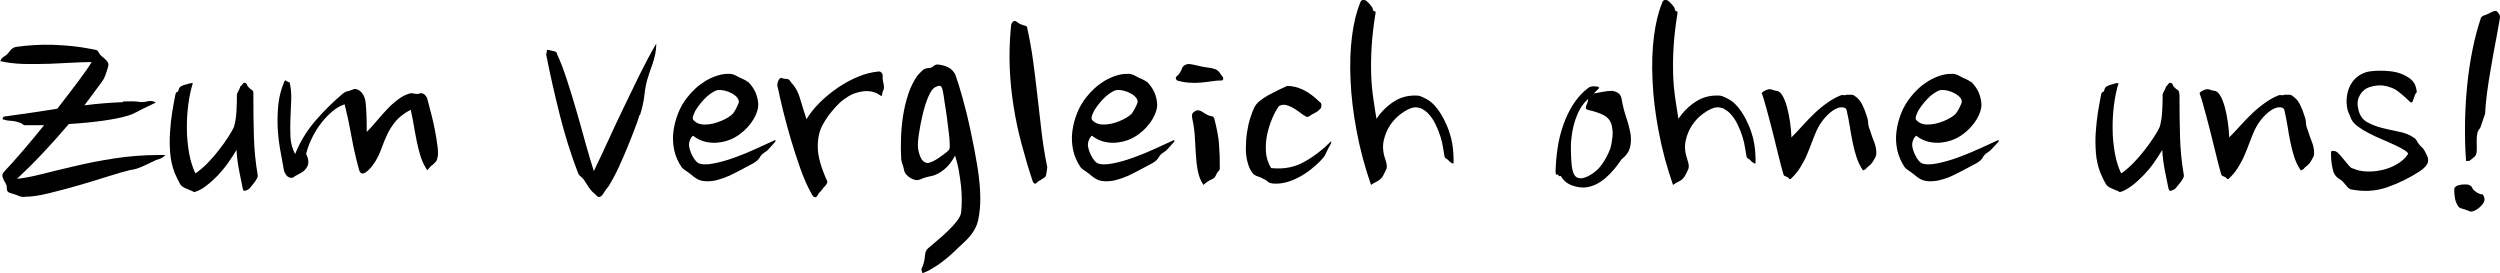 <?xml version="1.0" encoding="UTF-8"?>
<svg xmlns="http://www.w3.org/2000/svg" id="b" viewBox="0 0 192.9 21.08">
  <g id="c">
    <path d="M9.48,7.83c.23,0,.45,0,.64-.01.19,0,.4,0,.61.04.22.03.43.02.65-.04.22-.06.43-.03.65.09-.18.08-.35.16-.5.24-.15.07-.32.15-.5.24-.17.08-.35.18-.56.29s-.4.19-.59.24c-.48.15-1.12.28-1.9.39-.78.11-1.67.2-2.67.26-.7.82-1.38,1.58-2.05,2.29-.67.71-1.32,1.35-1.95,1.94.5-.05,1.13-.17,1.89-.36.76-.19,1.61-.4,2.56-.62.95-.23,1.98-.43,3.09-.6s2.26-.26,3.46-.26h.45c-.17.17-.32.27-.48.31-.15.04-.31.1-.47.19-.28.13-.57.27-.86.4s-.58.22-.86.25c-.43.1-1.02.27-1.75.5-.73.23-1.49.46-2.27.69-.78.22-1.55.43-2.29.61-.74.18-1.34.27-1.79.27-.18.03-.35.02-.5-.05-.15-.07-.38-.14-.67-.23-.12-.03-.19-.08-.23-.12-.03-.05-.05-.11-.06-.17,0-.07-.01-.13-.01-.2s-.02-.14-.07-.23c-.12-.18-.2-.35-.25-.51-.05-.16,0-.31.15-.46.38-.4.85-.92,1.39-1.55.54-.63,1.1-1.3,1.66-2h-1.27c-.18.02-.32,0-.4-.08-.08-.07-.19-.12-.33-.15-.2-.07-.39-.1-.57-.11-.18,0-.33-.03-.43-.06-.07-.03-.12-.05-.16-.04-.04,0-.05-.01-.04-.06.03-.12.08-.17.15-.17.75-.1,1.46-.2,2.12-.3.67-.1,1.32-.2,1.95-.3.6-.77,1.14-1.48,1.62-2.12s.83-1.14,1.03-1.48c-.48,0-1,.02-1.54.05-.54.03-1.1.06-1.66.08-.57.02-1.13.02-1.7.02s-1.11-.04-1.62-.12l-.52-.1c.02-.13.11-.25.27-.35.17-.1.29-.21.38-.33.08-.12.16-.21.23-.27s.18-.12.33-.15c.9-.13,1.85-.19,2.85-.16s1.97.13,2.9.31c.13.03.23.05.3.06.07,0,.12.02.16.04.04.02.08.05.11.09s.08.12.15.24c.05.07.14.15.26.24s.22.19.29.29c.08.1.12.2.1.31-.02.11-.04.21-.08.31-.05.15-.1.31-.16.48-.06.17-.15.33-.26.48-.23.32-.46.62-.68.92-.22.3-.44.6-.67.9.5-.07,1-.12,1.5-.16s1-.07,1.5-.09Z"></path>
    <path d="M19.55,7.28c0,1.17.01,2.25.04,3.25.03,1,.12,1.98.29,2.95.02.1,0,.21-.07.32-.07.12-.13.22-.2.3-.1.12-.19.23-.27.34-.08.11-.17.18-.25.21-.17.08-.27.1-.3.05-.03-.05-.06-.12-.07-.2-.07-.32-.15-.75-.26-1.29-.11-.54-.18-1.09-.21-1.64-.2.33-.42.67-.66,1.01-.24.34-.5.65-.77.94-.27.28-.55.54-.84.76-.28.23-.56.39-.83.49-.12.05-.2.06-.24.02-.04-.03-.11-.07-.21-.1-.15-.07-.3-.13-.44-.19-.14-.06-.25-.15-.34-.26-.18-.32-.33-.62-.45-.92-.18-.48-.3-.99-.34-1.53-.04-.53-.05-1.07-.01-1.6.03-.53.09-1.05.17-1.55s.17-.96.25-1.38c.02-.08.06-.14.12-.16.07-.02.11-.08.12-.16.03-.13.1-.23.19-.28.09-.05.19-.09.29-.12.13-.03.24-.06.31-.09.08-.02.18-.04.31-.04-.15.48-.27,1.03-.35,1.65s-.12,1.25-.11,1.89c0,.64.07,1.26.17,1.86.11.6.27,1.12.49,1.57.32-.22.63-.48.94-.8.31-.32.6-.65.86-.99.27-.34.5-.67.71-.99.21-.32.36-.58.46-.8.1-.33.16-.71.19-1.14.02-.42.04-.8.04-1.14-.02-.15,0-.27.04-.35s.09-.18.14-.28c.03-.05.05-.1.06-.15,0-.05.04-.09.09-.12.03-.03.07-.08.11-.14s.09-.09.14-.09c.1,0,.17.05.2.15.03.1.08.17.15.22.08.08.16.15.24.19.08.04.11.14.11.29Z"></path>
    <path d="M22.35,6.36c.1.43.14.88.12,1.35s-.04.94-.06,1.41c-.02.48-.02.95,0,1.43s.15.92.36,1.34c.38-.95.91-1.81,1.58-2.59.67-.77,1.38-1.47,2.12-2.09.1-.08.2-.14.31-.16s.21-.05.31-.09c.08-.03.16-.06.24-.09.08-.02.18,0,.31.06.33.18.53.53.58,1.05s.08,1.25.08,2.2c.25-.25.5-.53.76-.84.26-.31.52-.6.79-.89s.54-.53.83-.75c.28-.22.58-.38.9-.48.1-.03.2-.04.31-.01.11.02.21.04.31.04.07,0,.12-.01.17-.04.05-.02.11-.03.18-.01.1.02.19.07.26.15.08.08.13.17.16.27.07.25.16.6.27,1.04.12.44.22.89.31,1.35.09.46.16.89.21,1.29.05.4.05.68,0,.85-.03.15-.07.25-.11.3-.04.05-.13.14-.26.27-.03,0-.07.02-.11.07-.04.05-.09.1-.14.15-.07.07-.12.13-.17.2-.22-.32-.38-.66-.5-1.02-.12-.37-.22-.75-.3-1.15-.08-.4-.16-.81-.23-1.23-.07-.42-.15-.84-.25-1.27-.48.25-.86.54-1.14.86-.27.33-.5.67-.66,1.02-.17.36-.32.72-.45,1.09-.13.37-.3.72-.5,1.05-.18.28-.37.51-.55.67-.18.17-.33.24-.45.23-.1-.02-.18-.11-.23-.27-.05-.17-.12-.42-.2-.75-.17-.68-.32-1.42-.46-2.2-.14-.78-.3-1.49-.46-2.12-.32.1-.63.28-.94.54-.31.26-.6.56-.86.9-.27.34-.5.72-.71,1.14-.21.42-.36.83-.46,1.25.22.43.23.79.02,1.08-.08.13-.2.25-.35.34-.15.09-.33.19-.53.29-.12.12-.24.16-.38.12s-.24-.11-.32-.24c-.08-.12-.13-.23-.15-.31-.1-.53-.2-1.09-.3-1.66-.1-.57-.16-1.15-.19-1.74-.02-.58,0-1.16.06-1.74.07-.58.21-1.13.43-1.66.03-.1.07-.15.1-.15s.07.01.1.04c.03.03.07.05.1.06.03.02.05.03.06.03,0,0,.03,0,.06.02Z"></path>
    <path d="M49.35,8.86c-.08.28-.21.65-.38,1.09-.17.44-.35.92-.56,1.42-.21.51-.43,1.02-.67,1.54-.24.52-.49.98-.74,1.4-.05.08-.11.16-.17.23-.07.07-.12.13-.15.2-.08.13-.15.24-.21.31-.06.07-.12.12-.19.14-.08.02-.16,0-.22-.07s-.15-.14-.25-.23c-.15-.13-.28-.29-.4-.46-.12-.18-.22-.35-.32-.51-.07-.1-.16-.2-.27-.29-.12-.09-.19-.2-.23-.31-.53-1.38-1-2.87-1.4-4.46-.4-1.59-.75-3.15-1.05-4.66.03-.08.05-.17.05-.25s.03-.12.1-.1c.13.03.28.07.45.1.17.03.25.12.25.25.25.53.5,1.18.75,1.95s.5,1.57.74,2.41c.24.84.48,1.67.7,2.49.23.82.44,1.53.64,2.15.33-.68.69-1.44,1.07-2.27.38-.83.78-1.69,1.2-2.56.42-.88.84-1.74,1.26-2.6.43-.86.85-1.66,1.29-2.41,0,.25-.02.5-.07.75-.05.25-.12.51-.2.77-.05.15-.1.3-.16.45-.06.15-.11.31-.16.48-.17.48-.27.98-.32,1.48-.05.5-.17,1.03-.35,1.6Z"></path>
    <path d="M57.72,6.31c.12.12.23.25.33.39.1.14.18.29.25.44.13.32.2.63.21.94,0,.31-.11.68-.36,1.11-.28.47-.65.86-1.09,1.18-.44.32-.92.52-1.44.6-.37.07-.73.06-1.1-.01s-.72-.24-1.05-.49c-.1.08-.18.2-.24.36-.06.16-.08.3-.06.44.03.23.12.49.26.76.14.27.3.46.46.56.28.12.68.12,1.19.02s1.05-.25,1.62-.46c.58-.21,1.14-.44,1.7-.7.56-.26,1.04-.48,1.44-.66,0,.1-.02.17-.06.2-.04.03-.1.09-.16.17-.08.08-.17.18-.27.3s-.22.22-.35.3c-.17.1-.29.23-.38.39s-.24.3-.48.44c-.32.17-.64.34-.96.51-.32.18-.65.33-.96.48-.32.14-.64.25-.96.33-.33.07-.65.1-.96.06-.22-.03-.4-.09-.54-.18-.14-.08-.31-.21-.51-.38-.1-.08-.22-.17-.35-.25-.13-.08-.23-.17-.3-.25-.28-.42-.48-.86-.58-1.34-.1-.48-.12-.95-.06-1.42.06-.48.18-.94.36-1.4.18-.46.42-.88.73-1.26.17-.22.37-.44.61-.66.24-.23.51-.42.8-.6.29-.17.6-.31.93-.41.32-.1.65-.14.99-.12.13.02.25.05.36.11.11.06.23.12.36.19.08.03.19.08.31.14.12.06.23.12.31.19ZM57,7.78c-.03-.15-.12-.28-.27-.4-.15-.12-.32-.21-.5-.29-.18-.07-.37-.12-.55-.14-.18-.02-.32,0-.4.02-.13.05-.29.14-.46.26-.17.12-.34.27-.5.44-.16.17-.31.35-.45.54-.14.19-.25.37-.31.54-.03.05-.06.13-.09.24-.02.11-.02.19.01.24.2.25.5.38.9.38s.8-.09,1.24-.27c.44-.18.75-.38.94-.58.02-.03.05-.09.11-.17.06-.08.11-.18.16-.28.05-.1.1-.2.14-.3s.05-.17.04-.23Z"></path>
    <path d="M68.1,5.93c0,.15.02.34.08.56.05.23.03.4-.05.54-.03.03-.05.1-.05.19s-.02.15-.08.19l-.32-.2c-.27-.13-.56-.19-.89-.18-.33.02-.65.09-.99.23-.23.1-.46.24-.69.41-.23.17-.44.37-.64.59-.2.22-.38.44-.55.67-.17.23-.31.46-.43.68-.27.48-.4,1.07-.39,1.75,0,.68.25,1.57.74,2.65,0,.12-.08.26-.25.42-.03.03-.08.08-.12.15-.05.07-.09.12-.12.15-.13.12-.21.22-.24.3-.03.08-.08.14-.16.18-.13.05-.26-.07-.38-.35-.28-.5-.55-1.11-.81-1.84-.26-.73-.5-1.47-.73-2.24-.23-.77-.42-1.5-.6-2.21-.17-.71-.31-1.3-.41-1.79-.05-.13-.06-.26-.02-.39.03-.12.08-.23.15-.31.05-.07.11-.08.19-.05.08.03.14.05.19.05.22,0,.35.04.4.12.05.08.13.19.25.32.23.27.42.62.55,1.08.13.45.3.98.5,1.6.27-.45.61-.88,1.04-1.3.42-.42.89-.8,1.39-1.14s1.02-.62,1.55-.84c.53-.22,1.05-.35,1.55-.4.1-.02.19.01.26.09.07.08.1.18.09.31Z"></path>
    <path d="M73.72,5.78c.15.4.33.99.55,1.77.22.78.43,1.63.62,2.55.2.92.38,1.84.53,2.77.15.93.22,1.75.22,2.45,0,.55-.05,1.1-.16,1.64-.11.54-.41,1.06-.91,1.56-.27.25-.59.55-.96.91-.38.36-.78.69-1.21.99-.2.13-.4.26-.61.38-.21.12-.41.21-.61.28-.08-.2-.1-.33-.06-.39.04-.06.09-.17.14-.34.05-.15.09-.36.11-.62.02-.27.1-.46.24-.57.17-.15.39-.34.67-.57.28-.23.56-.48.83-.74.27-.26.5-.51.7-.76.2-.25.32-.48.35-.68.03-.3.05-.63.05-.99s-.02-.73-.06-1.1c-.04-.38-.1-.75-.16-1.12-.07-.38-.15-.72-.25-1.04l-.05-.15c-.2.37-.41.66-.64.89-.23.22-.48.4-.76.54-.13.07-.27.11-.4.14s-.27.05-.4.09c-.13.03-.27.08-.4.14-.13.06-.25.09-.35.09-.22-.02-.43-.11-.64-.27s-.33-.36-.36-.58c-.02-.12-.05-.24-.1-.36-.05-.12-.08-.25-.1-.39-.03-.48-.04-1.02-.02-1.6.02-.58.07-1.17.16-1.76.09-.59.23-1.16.41-1.7.18-.54.42-1.01.7-1.41.12-.13.24-.26.38-.39s.3-.19.5-.19c.13,0,.25-.05.36-.15.11-.1.23-.14.36-.12.28.03.54.1.77.21s.43.31.58.61ZM72.87,7.76c-.03-.23-.07-.48-.12-.73-.05-.25-.12-.38-.2-.4-.07-.02-.13-.01-.19.01-.06.02-.1.05-.14.06-.22.08-.41.34-.59.76-.18.43-.33.9-.45,1.43-.12.52-.22,1.03-.29,1.52s-.08.84-.05,1.04c.03.25.1.49.2.71.1.23.26.36.47.41.07.02.18,0,.33-.06s.31-.14.48-.25c.17-.11.33-.23.5-.35.17-.12.3-.24.4-.34.05-.05.07-.2.06-.46,0-.26-.03-.57-.08-.94-.04-.37-.09-.77-.15-1.2-.06-.43-.12-.84-.19-1.23Z"></path>
    <path d="M79.25,2.11c.2.9.36,1.8.48,2.7.12.9.23,1.8.33,2.7.1.9.2,1.8.31,2.7.11.9.25,1.8.44,2.7-.03.22-.06.39-.08.52-.02.13-.06.22-.12.25-.08.05-.16.1-.24.16-.08.06-.15.1-.24.14-.03.02-.07.05-.1.09-.03.04-.07.07-.11.09-.04.02-.08.02-.11,0-.03-.02-.08-.07-.12-.15-.32-.95-.6-1.91-.86-2.88-.26-.97-.47-1.94-.62-2.92-.16-.98-.26-1.98-.3-2.99-.04-1.01-.01-2.05.09-3.11,0-.25.08-.41.23-.48.07-.03.15,0,.26.08s.2.14.29.17c.12.05.21.08.27.09.07,0,.14.05.23.14Z"></path>
    <path d="M88.5,6.31c.12.12.23.25.33.39.1.14.18.29.25.44.13.32.2.63.21.94,0,.31-.11.68-.36,1.11-.28.47-.65.86-1.09,1.18-.44.32-.92.52-1.44.6-.37.07-.73.06-1.1-.01s-.72-.24-1.05-.49c-.1.08-.18.2-.24.36-.06.16-.08.3-.06.44.03.23.12.49.26.76.14.27.3.46.46.56.28.12.68.12,1.19.02s1.05-.25,1.62-.46c.58-.21,1.14-.44,1.7-.7.56-.26,1.04-.48,1.44-.66,0,.1-.02.17-.06.2-.04.03-.1.09-.16.17-.08.08-.17.18-.27.3s-.22.22-.35.3c-.17.1-.29.23-.38.39s-.24.3-.48.44c-.32.17-.64.34-.96.51-.32.18-.65.33-.96.48-.32.14-.64.25-.96.33-.33.07-.65.1-.96.06-.22-.03-.4-.09-.54-.18-.14-.08-.31-.21-.51-.38-.1-.08-.22-.17-.35-.25-.13-.08-.23-.17-.3-.25-.28-.42-.48-.86-.58-1.34-.1-.48-.12-.95-.06-1.42.06-.48.18-.94.36-1.4.18-.46.42-.88.73-1.26.17-.22.37-.44.61-.66.24-.23.51-.42.8-.6.29-.17.6-.31.93-.41.32-.1.65-.14.99-.12.13.02.25.05.36.11.11.06.23.12.36.19.08.03.19.08.31.14.12.06.23.12.31.19ZM87.77,7.78c-.03-.15-.12-.28-.27-.4-.15-.12-.32-.21-.5-.29-.18-.07-.37-.12-.55-.14-.18-.02-.32,0-.4.02-.13.05-.29.14-.46.26-.17.12-.34.27-.5.44-.16.17-.31.35-.45.54-.14.19-.25.37-.31.54-.03.05-.06.13-.09.24-.02.11-.02.19.01.24.2.25.5.38.9.38s.8-.09,1.24-.27c.44-.18.75-.38.94-.58.02-.03.05-.09.11-.17.06-.08.11-.18.16-.28.05-.1.1-.2.14-.3s.05-.17.04-.23Z"></path>
    <path d="M94.22,5.78c.13.13.19.24.16.33-.03.08-.08.12-.16.1-.22,0-.45.02-.71.06-.26.04-.53.07-.83.1-.29.03-.6.03-.91.01-.32-.02-.63-.08-.95-.17-.13-.13-.13-.25.01-.36.14-.11.25-.27.34-.49.05-.15.12-.25.21-.31.09-.06.19-.1.29-.11.18,0,.41.04.69.11.28.07.5.12.69.14.28.03.52.08.7.14.18.06.34.21.48.46ZM93.7,9.18c.1.38.18.73.24,1.05.06.32.1.62.12.91s.04.59.05.89c0,.3.01.62.01.98,0,.07-.04.14-.11.21s-.13.15-.16.24c-.07.15-.12.24-.16.27-.04.03-.11.07-.21.12-.23.1-.44.24-.62.42-.22-.32-.36-.68-.44-1.1-.08-.42-.12-.85-.15-1.3-.03-.45-.05-.9-.08-1.36s-.09-.9-.19-1.34c-.05-.23-.03-.39.05-.47s.18-.14.28-.18c.12-.03.25,0,.39.08s.28.17.41.25c.12.07.23.1.34.11.11,0,.19.08.24.21Z"></path>
    <path d="M101.9,7.91c.05.08.07.16.06.24,0,.07-.02.14-.04.19-.13.15-.24.25-.33.3-.08.05-.23.12-.43.23-.05.03-.1.07-.14.1-.04.03-.09.05-.14.05-.08,0-.21-.07-.39-.2-.17-.13-.36-.27-.56-.4-.2-.13-.41-.23-.64-.3-.23-.07-.43-.04-.61.07-.18.25-.36.57-.52.96s-.3.8-.39,1.24c-.09.43-.12.88-.09,1.33.03.45.17.87.4,1.25.97.1,1.82-.06,2.57-.49.75-.42,1.44-.95,2.07-1.59,0,.12-.03.22-.09.31-.06.09-.11.19-.16.29-.07.15-.14.3-.21.44s-.18.28-.31.41c-.23.25-.5.49-.79.72-.29.23-.6.44-.93.61-.32.17-.66.31-1,.4s-.68.12-1.01.09c-.18-.02-.31-.06-.39-.14-.07-.08-.2-.15-.39-.24-.1-.07-.23-.12-.39-.17-.16-.05-.28-.12-.36-.2-.17-.2-.29-.44-.38-.73-.12-.37-.18-.77-.18-1.2s.03-.85.09-1.26c.06-.41.14-.78.25-1.11s.2-.59.29-.77c.1-.22.25-.4.45-.56.2-.16.42-.3.66-.44.24-.13.49-.26.74-.38s.48-.23.7-.33c.85,0,1.7.42,2.55,1.27Z"></path>
    <path d="M106.2,9.18c.38-.57.84-1.02,1.38-1.36.53-.34,1.15-.49,1.85-.44.1.02.21.05.33.11.12.06.22.11.32.16.25.13.48.33.7.59.22.26.41.55.59.88.17.33.32.66.44,1.01.12.35.2.67.25.98.03.18.06.42.08.7.02.28.02.54.02.78-.03,0-.05,0-.05.02s-.02.02-.05,0c-.13-.07-.24-.16-.33-.27-.03-.03-.08-.07-.15-.11-.07-.04-.11-.1-.12-.16-.03-.17-.07-.39-.11-.66-.04-.28-.11-.57-.21-.89-.1-.32-.23-.63-.38-.94-.15-.31-.33-.58-.55-.81-.08-.08-.15-.15-.21-.19-.06-.04-.13-.09-.21-.14-.08-.07-.21-.11-.38-.14s-.31-.02-.42.01c-.28.08-.58.24-.9.48-.32.23-.59.52-.82.86-.23.34-.4.74-.5,1.19-.1.45-.06.93.12,1.45.05.15.08.27.1.36s.02.18.01.26c0,.08-.04.18-.09.27-.05.1-.12.23-.2.4-.13.2-.29.34-.46.42s-.33.17-.46.27c-.48-1.38-.85-2.77-1.11-4.15-.26-1.38-.42-2.69-.47-3.92-.06-1.23-.02-2.36.11-3.39.13-1.02.34-1.88.62-2.56.05-.2.16-.28.33-.25.08.02.15.05.2.1.05.05.12.12.2.2.07.08.12.15.17.21.05.06.08.14.1.24.02.08.06.12.12.12s.09.04.08.12c-.15.92-.25,1.77-.3,2.55-.05.78-.06,1.51-.04,2.18s.08,1.28.16,1.85c.08.57.17,1.1.25,1.6Z"></path>
    <path d="M123.4,6.78l-.42.43c.13-.02.34-.05.61-.11.28-.06.55-.09.81-.09.2.03.37.1.5.2.13.1.22.29.25.57.07.4.17.8.31,1.21.14.41.25.81.33,1.21.08.4.07.78-.01,1.14-.08.36-.31.68-.67.96-.38.58-.8,1.07-1.26,1.46-.46.39-.94.62-1.44.69-.33.05-.7,0-1.1-.14-.4-.14-.69-.39-.88-.74-.05.03-.09.04-.12.01-.03-.02-.07-.05-.1-.09-.03-.03-.06-.04-.09-.02-.03.02-.05,0-.06-.02-.02-.05-.03-.12-.03-.2v-.1c.02-.58.07-1.17.16-1.76s.23-1.17.43-1.73c.19-.56.44-1.08.75-1.58.31-.49.7-.93,1.19-1.31.17-.1.35-.13.55-.1h.12s.11.03.17.1ZM122.55,8.48c-.1-.02-.16-.05-.18-.1s-.01-.11.01-.19c.03-.08.06-.16.1-.26.04-.1.06-.2.06-.3-.35.32-.62.7-.81,1.15-.19.45-.33.91-.41,1.39s-.12.94-.11,1.39c0,.45.03.84.06,1.18.03.28.09.51.17.69.08.17.21.28.38.31.18.05.42,0,.73-.15.43-.22.78-.52,1.05-.9.27-.38.48-.79.65-1.22.07-.23.12-.51.16-.84.04-.32.03-.63-.04-.91-.08-.38-.3-.66-.64-.84-.34-.17-.74-.3-1.19-.39Z"></path>
    <path d="M129.5,9.18c.38-.57.84-1.02,1.38-1.36.53-.34,1.15-.49,1.85-.44.1.02.21.05.33.11.12.06.22.11.32.16.25.13.48.33.7.59.22.26.41.55.59.88.17.33.32.66.44,1.01.12.35.2.67.25.98.03.18.06.42.08.7.02.28.02.54.02.78-.03,0-.05,0-.05.02s-.02.02-.05,0c-.13-.07-.24-.16-.33-.27-.03-.03-.08-.07-.15-.11-.07-.04-.11-.1-.12-.16-.03-.17-.07-.39-.11-.66-.04-.28-.11-.57-.21-.89-.1-.32-.23-.63-.38-.94-.15-.31-.33-.58-.55-.81-.08-.08-.15-.15-.21-.19-.06-.04-.13-.09-.21-.14-.08-.07-.21-.11-.38-.14s-.31-.02-.42.01c-.28.08-.58.24-.9.48-.32.23-.59.52-.82.86-.23.34-.4.74-.5,1.19-.1.45-.06.93.12,1.45.05.15.08.27.1.36s.02.18.01.26c0,.08-.04.18-.09.27-.05.1-.12.23-.2.4-.13.2-.29.34-.46.42s-.33.17-.46.27c-.48-1.38-.85-2.77-1.11-4.15-.26-1.38-.42-2.69-.47-3.92-.06-1.23-.02-2.36.11-3.39.13-1.02.34-1.88.62-2.56.05-.2.16-.28.33-.25.08.02.15.05.2.1.05.05.12.12.2.2.07.08.12.15.17.21.05.06.08.14.1.24.02.08.06.12.12.12s.09.04.08.12c-.15.92-.25,1.77-.3,2.55-.05.78-.06,1.51-.04,2.18s.08,1.28.16,1.85c.08.57.17,1.1.25,1.6Z"></path>
    <path d="M138.22,10.61c.28-.28.57-.59.86-.91.29-.33.6-.64.91-.94s.64-.57.98-.81c.33-.24.68-.44,1.05-.59.08-.03.16-.04.24-.02s.15,0,.24-.03h.35c.1,0,.19.03.27.1.23.15.42.36.56.64s.26.58.36.91c.07.18.1.36.11.52,0,.17.05.36.14.57.1.32.21.64.34.96.12.32.17.64.14.94-.02.08-.04.15-.08.21-.03.06-.08.13-.12.21-.03.07-.09.15-.17.25-.08.1-.17.17-.25.23-.08.07-.14.12-.16.16-.02.04-.1.09-.24.14-.22-.32-.38-.66-.5-1.02-.12-.37-.22-.75-.3-1.15-.08-.4-.16-.81-.22-1.23-.07-.42-.15-.84-.25-1.27-.03-.12-.14-.18-.31-.2-.18-.02-.38.04-.6.16-.22.12-.46.32-.71.59-.25.27-.48.61-.68,1.02-.13.3-.26.61-.38.94-.12.33-.25.65-.39.98-.14.33-.31.64-.5.95-.19.31-.42.59-.69.84-.08.08-.14.09-.18.02-.03-.07-.12-.12-.25-.17-.1-.03-.15-.07-.16-.1,0-.03-.04-.13-.09-.3-.1-.35-.2-.75-.31-1.2s-.22-.92-.35-1.42-.25-1-.39-1.51c-.13-.51-.27-.99-.4-1.44l-.15-.45c.03-.07.1-.12.19-.17s.19-.09.29-.12c.1-.03.21-.02.33.02.12.05.21.08.28.08.18,0,.35.12.49.35s.26.53.36.89c.1.36.18.75.24,1.18.06.42.1.83.11,1.21Z"></path>
    <path d="M152.1,6.31c.12.12.22.25.33.39.1.14.18.29.25.44.13.32.2.63.21.94,0,.31-.11.68-.36,1.11-.28.47-.65.86-1.09,1.18-.44.32-.92.52-1.44.6-.37.07-.73.06-1.1-.01s-.72-.24-1.05-.49c-.1.08-.18.2-.24.36-.06.16-.08.3-.06.44.03.23.12.49.26.76.14.27.29.46.46.56.28.12.68.12,1.19.02s1.05-.25,1.62-.46,1.14-.44,1.7-.7c.56-.26,1.04-.48,1.44-.66,0,.1-.02.17-.06.2-.04.03-.1.09-.16.17-.08.08-.18.18-.28.3s-.22.22-.35.3c-.17.1-.29.23-.38.39-.08.16-.24.3-.48.44-.32.17-.64.34-.96.51-.33.18-.65.33-.96.48s-.64.25-.96.33c-.32.07-.65.1-.96.06-.22-.03-.4-.09-.54-.18-.14-.08-.31-.21-.51-.38-.1-.08-.22-.17-.35-.25-.13-.08-.23-.17-.3-.25-.28-.42-.47-.86-.58-1.34-.1-.48-.12-.95-.06-1.42.06-.48.18-.94.36-1.4.18-.46.43-.88.73-1.26.17-.22.37-.44.61-.66.24-.23.51-.42.8-.6.29-.17.6-.31.92-.41.33-.1.65-.14.99-.12.13.02.25.05.36.11.11.06.23.12.36.19.08.03.19.08.31.14.12.06.23.12.31.19ZM151.37,7.78c-.03-.15-.12-.28-.28-.4-.15-.12-.32-.21-.5-.29-.18-.07-.37-.12-.55-.14-.18-.02-.32,0-.4.02-.13.05-.29.14-.46.26-.18.12-.34.27-.5.44-.16.17-.31.35-.45.54-.14.19-.25.37-.31.54-.03.05-.06.13-.09.24-.02.11-.02.19.01.24.2.25.5.38.9.38s.79-.09,1.24-.27c.44-.18.75-.38.94-.58.02-.03.05-.09.11-.17s.11-.18.16-.28c.05-.1.1-.2.14-.3s.05-.17.04-.23Z"></path>
    <path d="M168.17,7.28c0,1.17.01,2.25.04,3.25.03,1,.12,1.98.29,2.95.02.1,0,.21-.08.32-.07.12-.13.22-.2.3-.1.12-.19.23-.28.34-.08.11-.17.18-.25.21-.17.08-.27.1-.3.05-.03-.05-.06-.12-.08-.2-.07-.32-.15-.75-.26-1.29-.11-.54-.18-1.09-.21-1.64-.2.33-.42.67-.66,1.01-.24.34-.5.65-.78.94-.28.28-.55.54-.84.76s-.56.39-.82.49c-.12.05-.2.06-.24.02-.04-.03-.11-.07-.21-.1-.15-.07-.3-.13-.44-.19-.14-.06-.25-.15-.34-.26-.18-.32-.33-.62-.45-.92-.18-.48-.3-.99-.34-1.53-.04-.53-.05-1.07-.01-1.6s.09-1.05.17-1.55.17-.96.25-1.38c.02-.08.06-.14.12-.16.07-.02.11-.08.12-.16.03-.13.1-.23.19-.28.09-.05.19-.09.29-.12.13-.03.24-.06.31-.09.07-.02.18-.04.31-.04-.15.48-.27,1.03-.35,1.65s-.12,1.25-.11,1.89c0,.64.07,1.26.17,1.86.11.6.27,1.12.49,1.57.32-.22.63-.48.94-.8.31-.32.6-.65.86-.99.27-.34.5-.67.71-.99.21-.32.36-.58.46-.8.1-.33.16-.71.19-1.14.02-.42.04-.8.04-1.14-.02-.15,0-.27.04-.35.04-.08.09-.18.14-.28.03-.05.05-.1.06-.15,0-.05.04-.09.09-.12.03-.03.07-.08.11-.14s.09-.09.14-.09c.1,0,.17.05.2.15.03.1.08.17.15.22.08.08.16.15.24.19.07.04.11.14.11.29Z"></path>
    <path d="M172,10.61c.28-.28.57-.59.86-.91.29-.33.6-.64.91-.94s.64-.57.98-.81c.33-.24.68-.44,1.05-.59.08-.03.16-.04.24-.02s.15,0,.24-.03h.35c.1,0,.19.03.27.1.23.15.42.36.56.64s.26.58.36.91c.07.18.1.36.11.52,0,.17.05.36.14.57.1.32.21.64.34.96.12.32.17.64.14.94-.02.08-.04.15-.08.21-.03.06-.08.13-.12.21-.03.07-.09.15-.17.25-.08.1-.17.17-.25.23-.08.07-.14.12-.16.16-.02.04-.1.09-.24.14-.22-.32-.38-.66-.5-1.02-.12-.37-.22-.75-.3-1.15-.08-.4-.16-.81-.22-1.23-.07-.42-.15-.84-.25-1.27-.03-.12-.14-.18-.31-.2-.18-.02-.38.04-.6.16-.22.12-.46.32-.71.59-.25.27-.48.61-.68,1.02-.13.3-.26.61-.38.94-.12.33-.25.65-.39.98-.14.33-.31.64-.5.95-.19.31-.42.59-.69.84-.08.08-.14.09-.18.02-.03-.07-.12-.12-.25-.17-.1-.03-.15-.07-.16-.1,0-.03-.04-.13-.09-.3-.1-.35-.2-.75-.31-1.2s-.22-.92-.35-1.42-.25-1-.39-1.51c-.13-.51-.27-.99-.4-1.44l-.15-.45c.03-.07.1-.12.19-.17s.19-.09.29-.12c.1-.03.21-.02.33.02.12.05.21.08.28.08.18,0,.35.12.49.35s.26.53.36.89c.1.36.18.75.24,1.18.06.42.1.83.11,1.21Z"></path>
    <path d="M186.37,7.23c-.08.25-.15.44-.2.57-.05.13-.12.15-.22.05-.23-.23-.52-.48-.85-.75-.33-.27-.74-.43-1.22-.5-.32-.03-.65,0-1.01.11-.36.11-.63.34-.81.69-.17.3-.19.66-.08,1.08.1.43.32.75.66.94.34.19.72.34,1.15.45.43.11.86.2,1.3.29.44.08.82.23,1.14.45.1.05.18.13.24.24.06.11.12.2.19.29.08.1.16.18.24.25.08.07.15.17.21.3.05.1.11.22.18.36.07.14.08.3.05.46-.05.22-.26.45-.62.7-.8.52-1.64.93-2.53,1.24-.88.31-1.82.36-2.8.16-.12-.03-.25-.15-.4-.34-.15-.19-.27-.32-.38-.39-.27-.15-.45-.34-.55-.58-.13-.43-.2-.91-.2-1.42,0-.17.03-.25.09-.24s.11.01.16.01c.1,0,.21.07.34.2s.26.29.4.46c.14.17.27.33.4.48s.23.21.31.21c.28.13.62.21,1.03.23.4.02.8-.02,1.21-.11.41-.09.79-.24,1.15-.45s.65-.47.86-.79c0-.08-.1-.18-.29-.3-.19-.12-.44-.25-.74-.39-.3-.14-.63-.29-.99-.44s-.7-.31-1.02-.48c-.33-.17-.61-.34-.85-.52-.24-.18-.4-.37-.49-.55-.05-.13-.11-.27-.17-.41s-.11-.25-.12-.31c-.08-.37-.1-.72-.05-1.06.05-.34.15-.65.3-.91s.35-.49.6-.66c.25-.17.53-.29.85-.34.5-.07,1.04-.07,1.61-.01.58.06,1.09.25,1.54.59.13.12.23.22.29.32.06.1.1.22.14.35.02.08.03.16.05.24.02.08,0,.15-.08.24Z"></path>
    <path d="M191.57,15.01c.18.25.18.49,0,.73-.17.22-.37.38-.6.5-.18.08-.31.11-.39.07-.08-.03-.16-.07-.26-.1-.07-.03-.18-.07-.34-.11s-.26-.1-.31-.19c-.12-.18-.2-.38-.24-.59-.04-.21-.06-.44-.06-.69,0-.1.04-.18.12-.24.08-.06.19-.1.31-.12.12-.03.25-.04.36-.04s.22,0,.3.02c.15.05.24.12.28.21.03.09.09.17.17.24.23.2.45.3.65.3ZM192.9,1.36c-.1.58-.21,1.21-.34,1.88s-.25,1.33-.36,2c-.12.67-.22,1.31-.3,1.92-.08.62-.13,1.16-.15,1.62l-.38,1.1c-.12.12-.19.26-.22.42-.03.17-.05.34-.05.53s0,.37.01.55c0,.18,0,.35-.04.5-.02.08-.08.17-.19.26s-.2.16-.26.21c-.07.05-.11.07-.12.07h-.22c-.07-.92-.09-1.86-.08-2.84s.07-1.94.16-2.9c.09-.96.23-1.89.41-2.8.18-.91.41-1.75.67-2.54.08-.08.17-.14.26-.16.09-.02.2-.07.34-.14.22-.13.41-.2.58-.2.08.07.15.15.21.24.06.09.08.18.06.26Z"></path>
  </g>
</svg>
